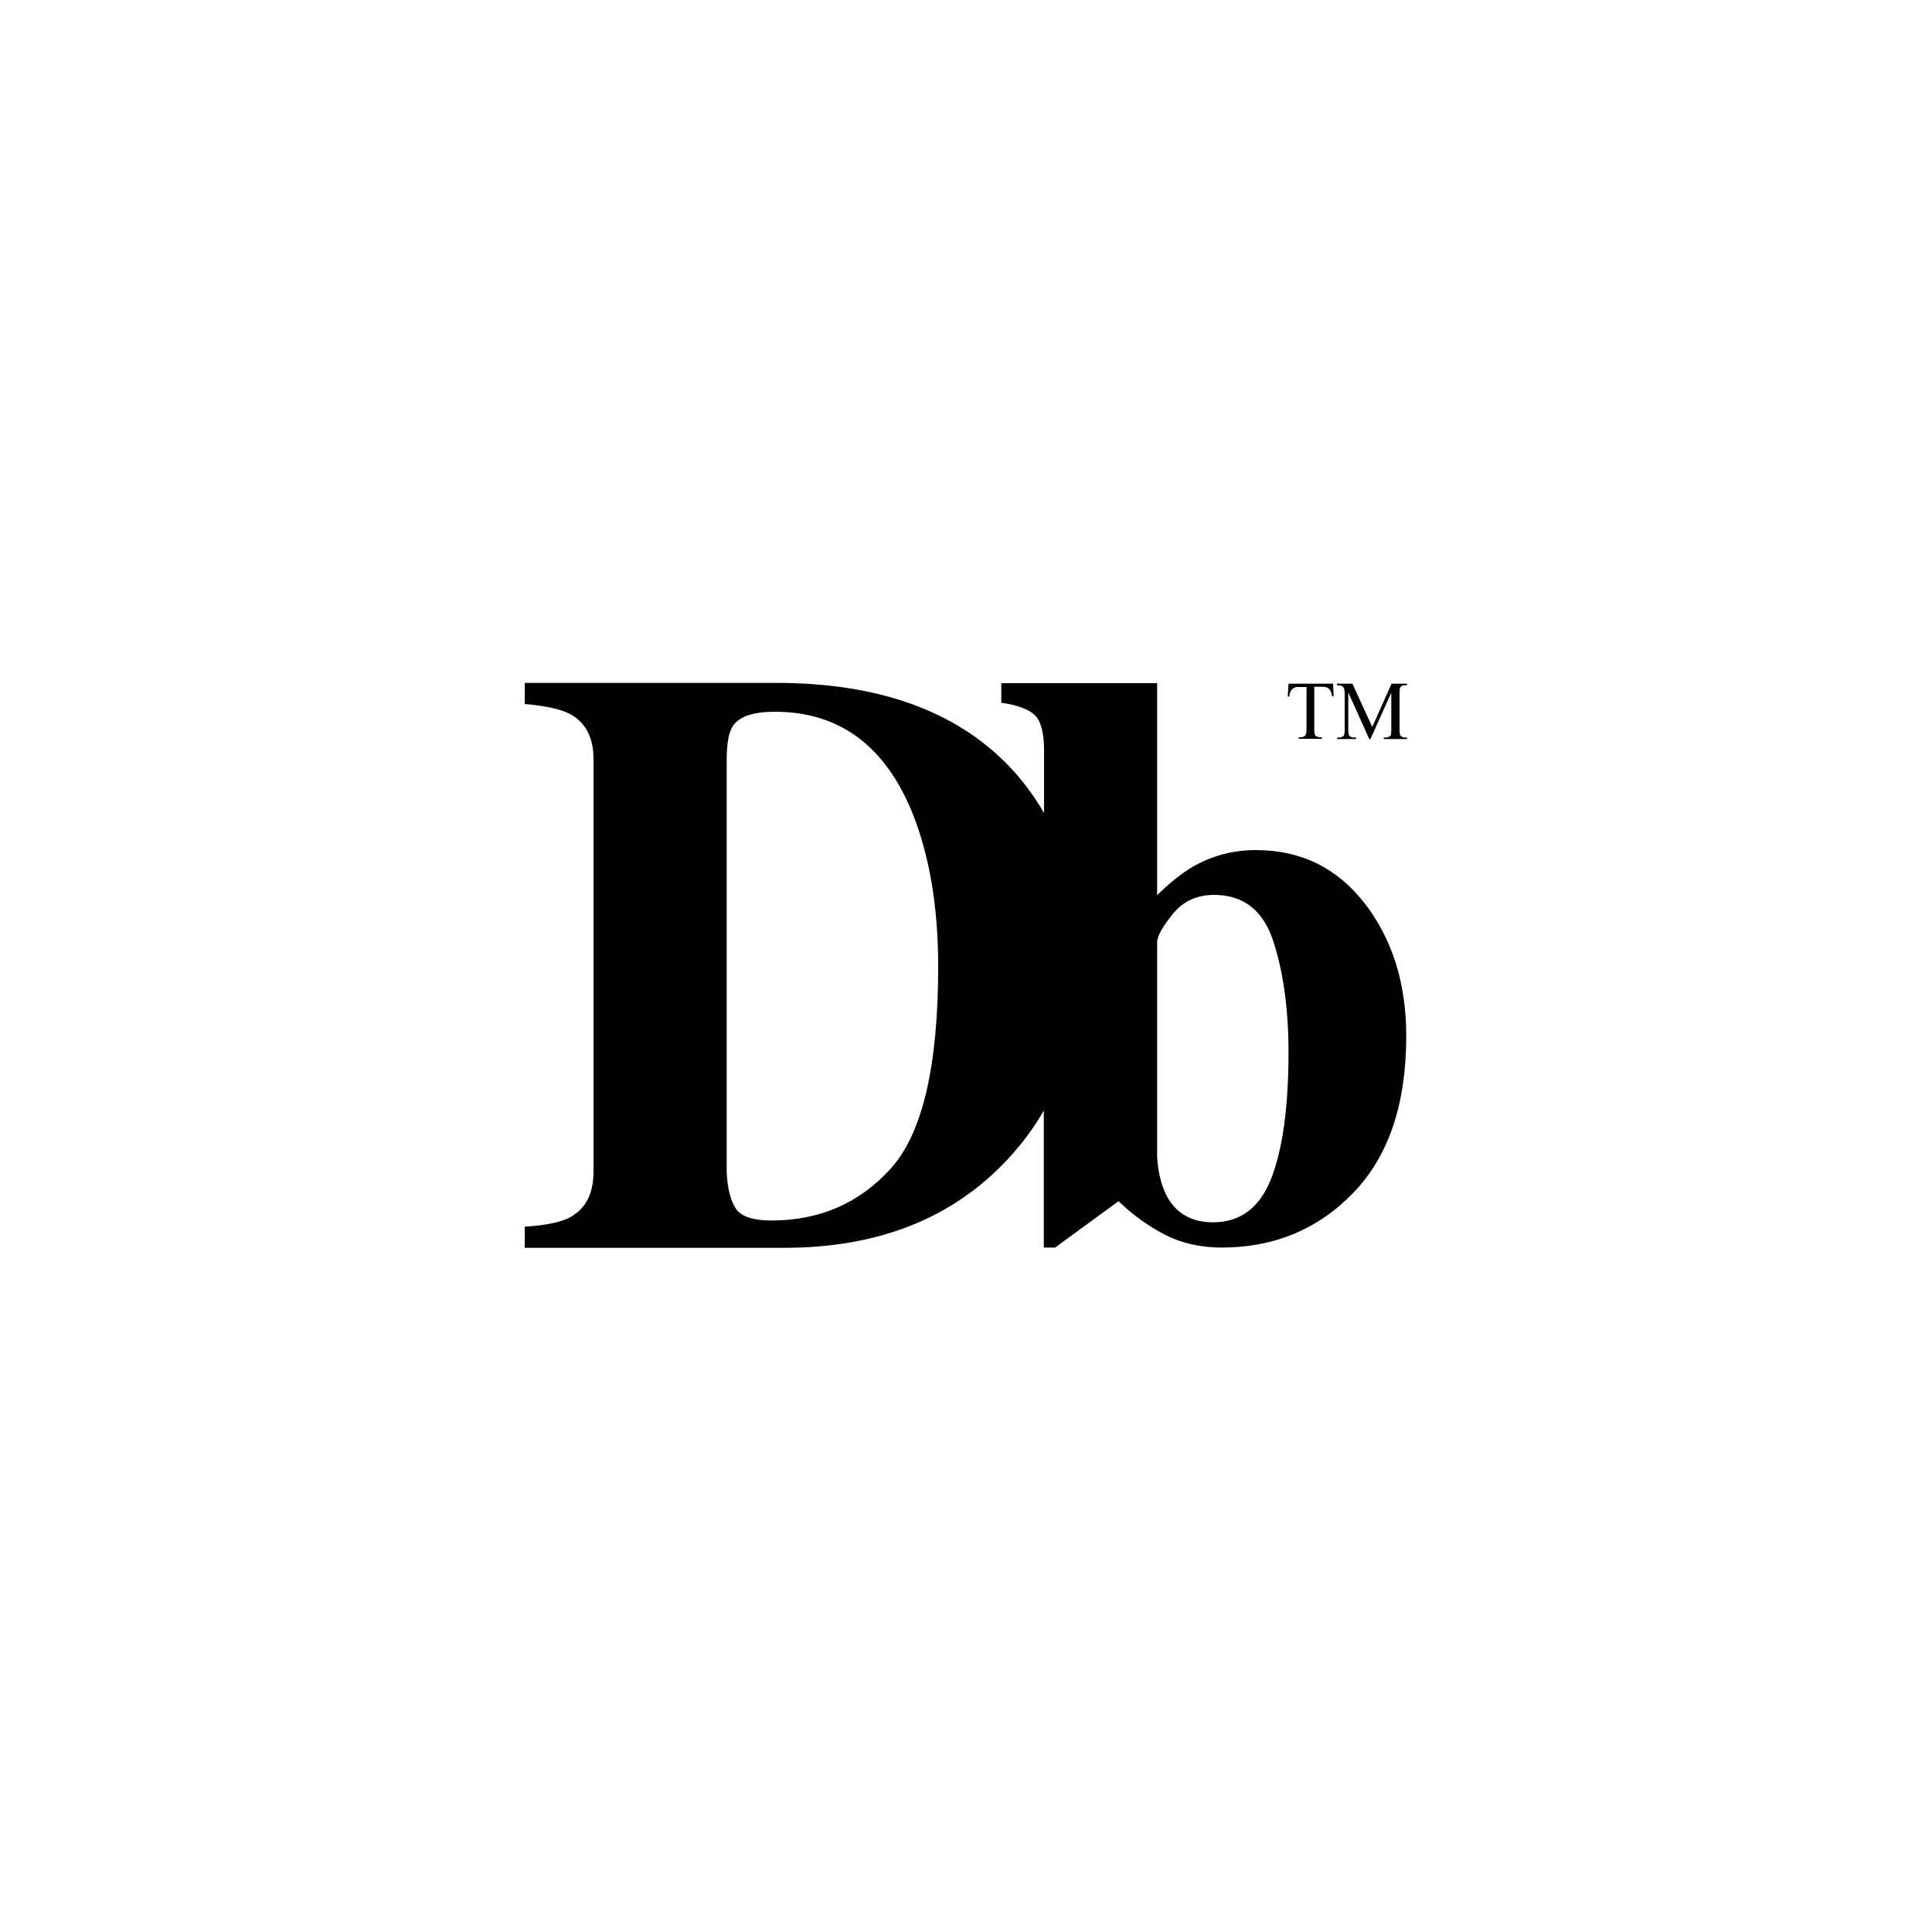 <?xml version="1.0" encoding="UTF-8"?> <svg xmlns="http://www.w3.org/2000/svg" id="bd" viewBox="0 0 75 75"><path d="m53,35.1c-1.07-1.4-2.49-2.1-4.25-2.1-.89,0-1.71.22-2.47.66-.42.25-.87.61-1.36,1.09v-8.23h-6.05v.76c.64.09,1.08.26,1.31.49.23.23.35.69.35,1.35v2.44c-.39-.67-.85-1.29-1.39-1.85-2.07-2.13-5.07-3.2-9.01-3.2h-9.76v.82c.84.07,1.43.21,1.78.4.59.33.89.91.89,1.74v16.01c0,.87-.31,1.46-.94,1.79-.35.18-.93.3-1.73.35v.82h10.08c3.65,0,6.54-1.15,8.67-3.44.55-.59,1.02-1.22,1.4-1.89v5.32h.44l2.46-1.8c.56.54,1.16.97,1.8,1.3.64.33,1.38.5,2.21.5,2.03,0,3.74-.71,5.11-2.13,1.37-1.42,2.05-3.45,2.05-6.08,0-2.04-.54-3.76-1.61-5.15Zm-18.4,10.24c-1.22,1.36-2.77,2.04-4.66,2.04-.7,0-1.15-.15-1.36-.44-.21-.3-.34-.78-.37-1.44v-15.98c0-.67.08-1.11.25-1.35.25-.36.79-.54,1.62-.54,2.51,0,4.3,1.33,5.36,3.98.65,1.65.98,3.62.98,5.91,0,3.86-.61,6.46-1.82,7.82Zm14.76.38c-.44,1.15-1.2,1.73-2.27,1.73-.85,0-1.47-.36-1.83-1.09-.18-.37-.3-.85-.34-1.43v-8.36c0-.22.2-.58.6-1.08.4-.5.94-.75,1.61-.75,1.14,0,1.91.6,2.3,1.8.39,1.2.59,2.64.59,4.3,0,2.1-.22,3.73-.66,4.88Z"></path><path d="m51.75,26.53l.02.5h-.06c-.01-.09-.03-.15-.05-.19-.03-.06-.07-.11-.13-.14-.05-.03-.12-.04-.21-.04h-.3v1.64c0,.13.01.21.04.25.04.04.1.07.18.07h.07v.06h-.89v-.06h.07c.09,0,.15-.03.19-.08.02-.03.04-.11.04-.23v-1.64h-.25c-.1,0-.17,0-.21.02-.05.02-.1.06-.14.12-.04.06-.06.13-.07.23h-.06l.03-.5h1.72Z"></path><path d="m53.15,28.68l-.81-1.8v1.43c0,.13.01.21.04.25.04.04.1.07.18.07h.08v.06h-.73v-.06h.07c.09,0,.15-.03.19-.08.02-.03.03-.11.03-.23v-1.4c0-.09-.01-.16-.03-.21-.01-.03-.04-.06-.08-.08-.04-.02-.1-.03-.19-.03v-.06h.6l.77,1.68.75-1.68h.6v.06h-.07c-.09,0-.15.03-.19.08-.02.03-.03.11-.03.23v1.4c0,.13.01.21.04.25.04.04.1.07.18.07h.07v.06h-.9v-.06h.07c.09,0,.15-.03.19-.08.02-.03.03-.11.03-.23v-1.43l-.81,1.8h-.05Z"></path></svg> 